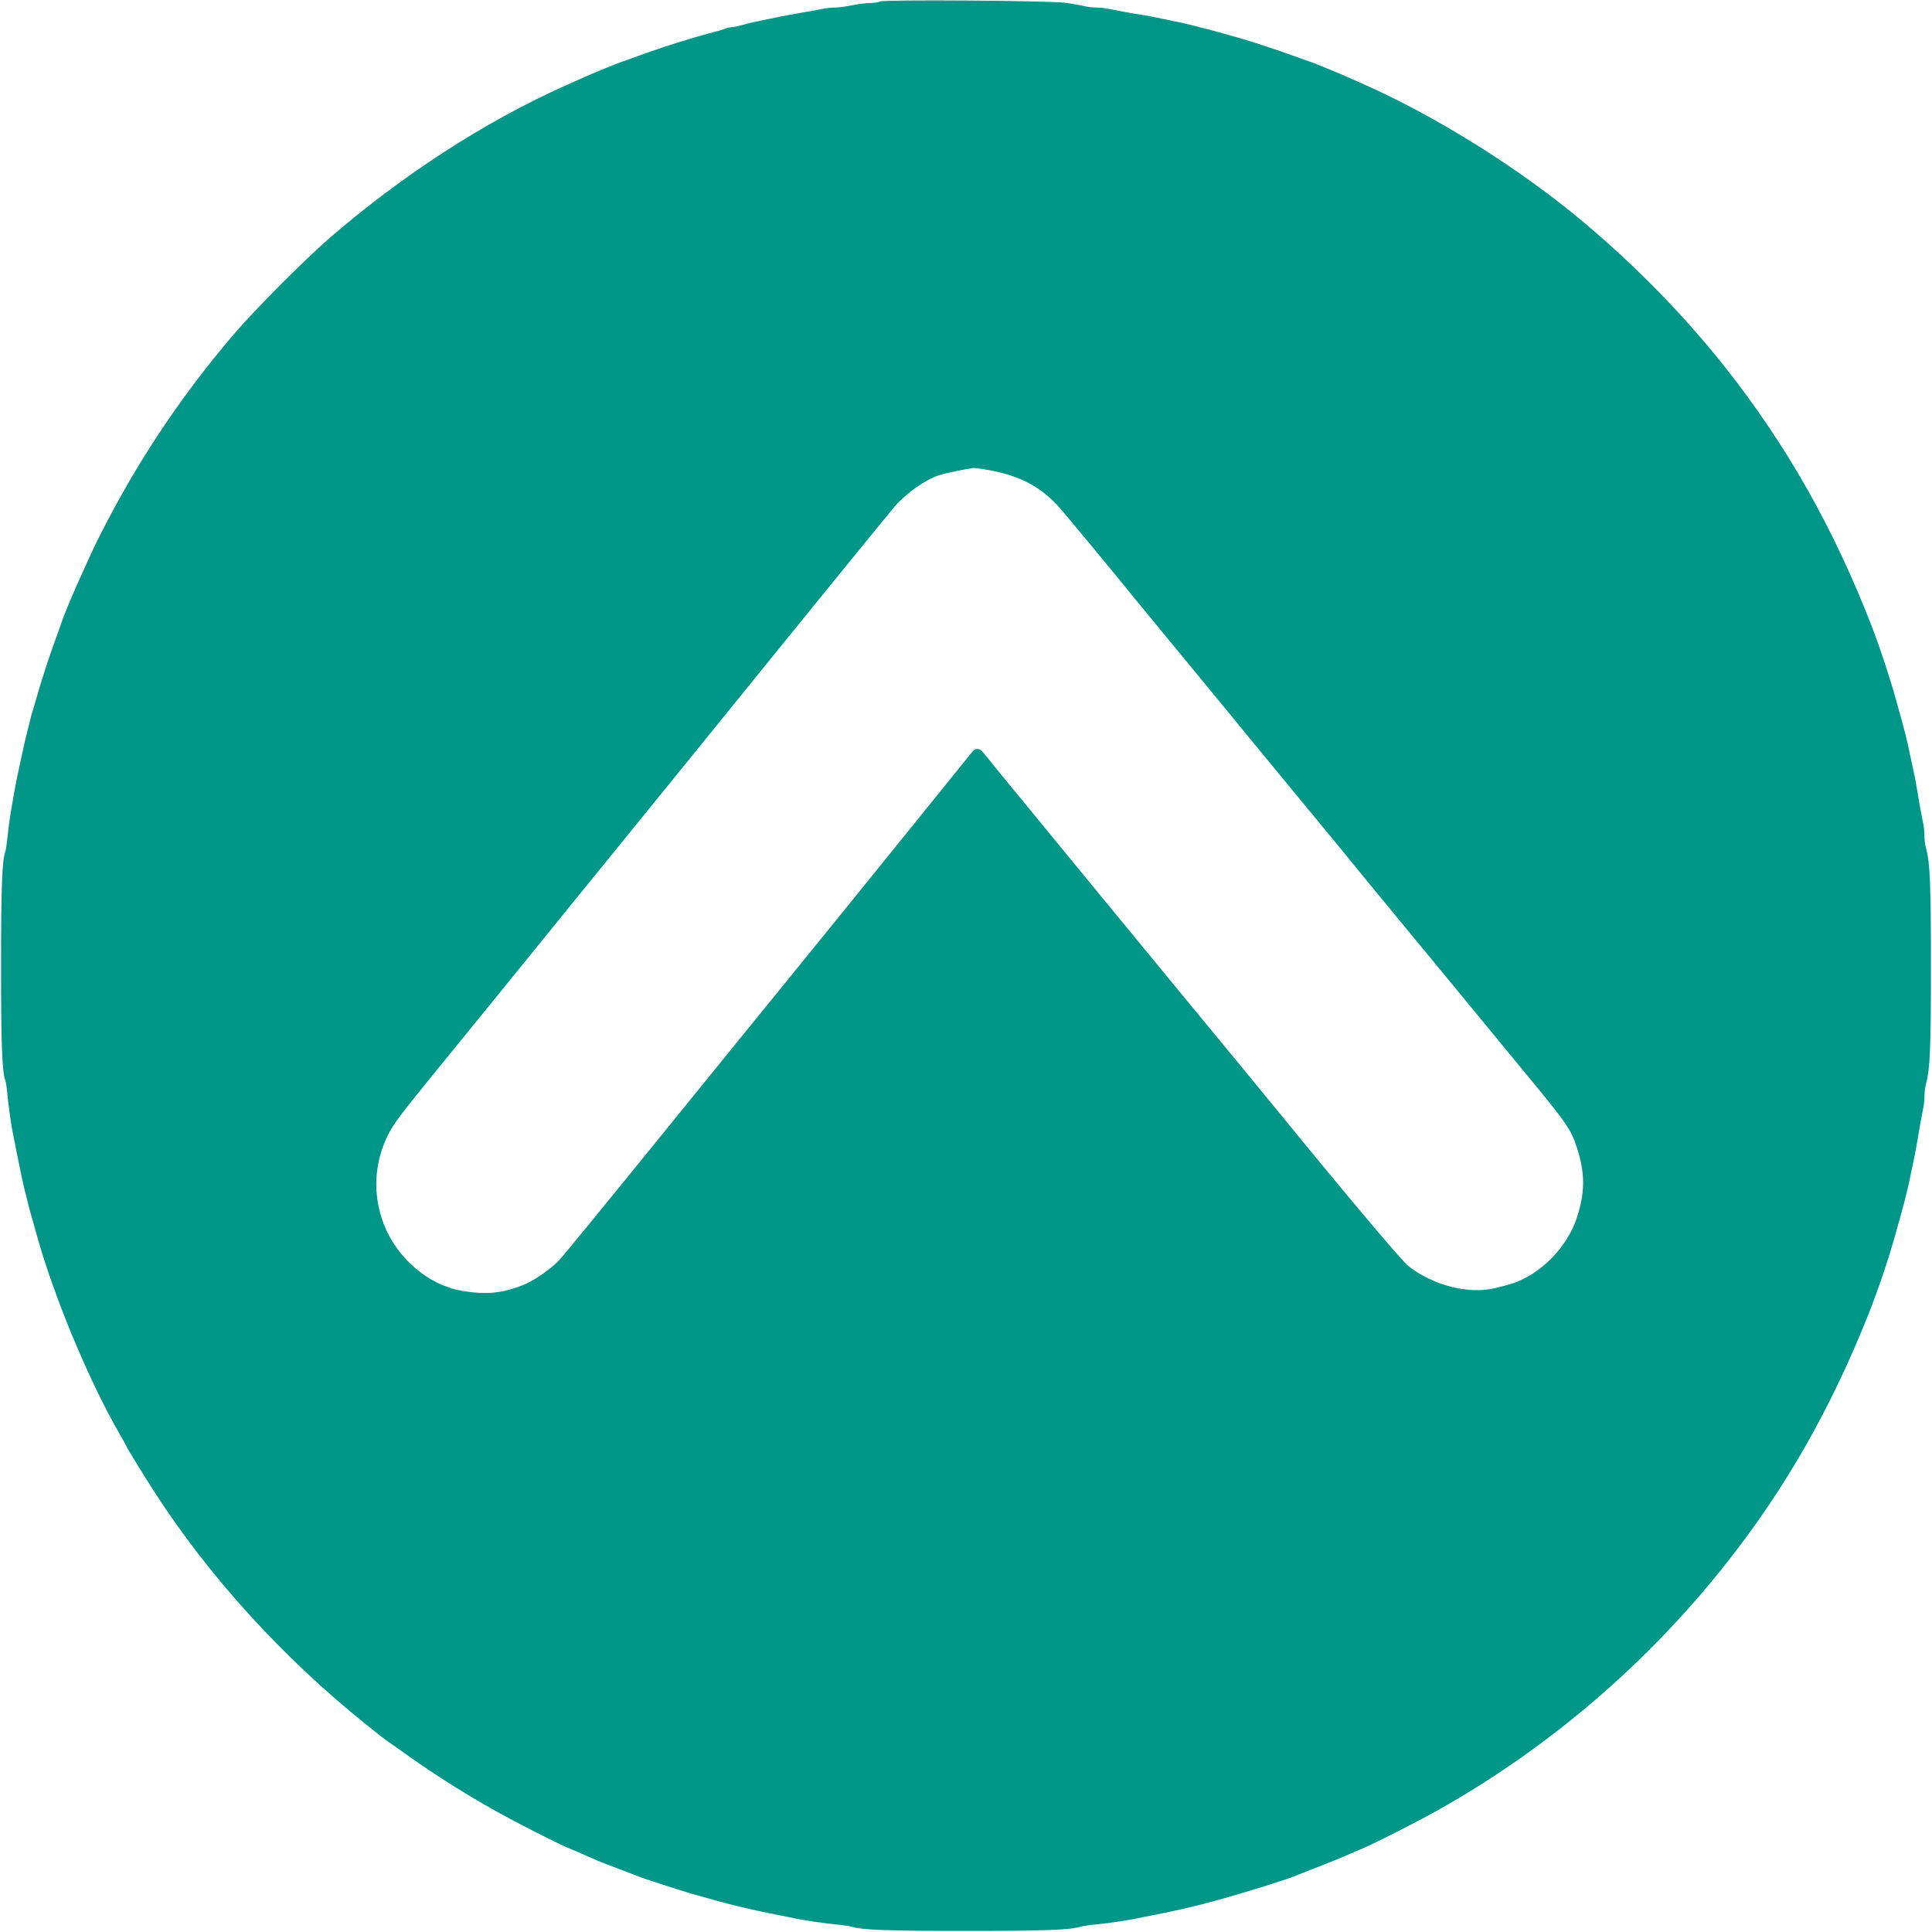 <?xml version="1.0" standalone="no"?>
<!DOCTYPE svg PUBLIC "-//W3C//DTD SVG 20010904//EN"
 "http://www.w3.org/TR/2001/REC-SVG-20010904/DTD/svg10.dtd">
<svg version="1.0" xmlns="http://www.w3.org/2000/svg"
 width="1280pt" height="1280pt" viewBox="0 0 1280 1280"
 preserveAspectRatio="xMidYMid meet">
<g transform="translate(0,1280) scale(0.1,-0.1)"
fill="#009688" stroke="none">
<path d="M5830 12790 c-8 -5 -37 -10 -65 -10 -27 0 -81 -7 -120 -15 -38 -8
-89 -15 -112 -15 -24 0 -62 -4 -85 -9 -24 -6 -88 -17 -143 -26 -55 -10 -127
-23 -160 -30 -33 -7 -87 -18 -120 -25 -33 -6 -82 -18 -109 -26 -26 -8 -57 -14
-67 -14 -10 0 -28 -4 -41 -9 -13 -5 -52 -17 -88 -26 -148 -39 -344 -101 -490
-155 -47 -17 -96 -35 -110 -39 -26 -9 -184 -73 -235 -96 -16 -7 -77 -34 -135
-60 -535 -239 -1085 -595 -1571 -1016 -161 -140 -489 -469 -626 -629 -360
-421 -654 -864 -902 -1359 -75 -151 -217 -473 -242 -551 -4 -14 -22 -63 -39
-110 -44 -117 -101 -296 -130 -400 -7 -25 -17 -58 -22 -75 -6 -16 -14 -46 -18
-65 -5 -19 -16 -64 -25 -100 -9 -36 -20 -83 -24 -105 -48 -221 -44 -199 -75
-380 -9 -49 -20 -130 -25 -180 -5 -49 -12 -97 -15 -105 -22 -54 -29 -240 -29
-760 0 -520 7 -706 29 -760 3 -8 10 -53 14 -100 10 -96 25 -202 40 -273 6 -26
14 -68 19 -95 22 -113 43 -211 57 -267 9 -33 20 -78 25 -100 6 -22 16 -60 24
-85 7 -25 18 -65 25 -90 112 -408 345 -970 551 -1328 27 -46 49 -86 49 -88 0
-5 99 -167 171 -279 362 -568 859 -1115 1418 -1563 64 -51 127 -101 141 -110
14 -9 79 -55 145 -102 154 -110 353 -236 533 -338 144 -83 464 -246 537 -274
22 -9 67 -28 100 -43 33 -14 69 -30 80 -35 11 -5 70 -28 130 -50 61 -23 119
-46 130 -50 33 -14 255 -86 345 -113 245 -71 379 -104 602 -148 27 -5 69 -13
95 -19 68 -14 174 -30 270 -40 45 -4 90 -11 101 -14 70 -23 242 -29 762 -29
520 0 692 6 762 29 11 3 56 10 101 14 96 10 202 26 270 40 26 6 68 14 95 19
183 36 290 61 457 107 159 44 428 128 490 153 11 5 81 32 155 61 74 29 160 64
190 77 30 14 73 32 95 41 73 29 391 190 536 273 722 410 1365 963 1880 1614
398 503 696 1026 949 1660 64 162 136 375 180 535 7 25 18 65 25 90 31 109 53
199 65 255 4 22 16 76 25 120 10 44 21 103 25 130 12 75 30 175 40 223 6 23
10 64 10 90 0 26 5 64 11 84 26 97 32 234 32 778 0 544 -6 681 -32 778 -6 20
-11 58 -11 84 0 26 -4 67 -10 90 -10 47 -27 141 -41 228 -4 30 -15 87 -24 125
-9 39 -20 90 -25 115 -10 55 -31 139 -65 260 -7 25 -18 65 -25 90 -38 136
-105 340 -157 475 -251 650 -566 1206 -972 1720 -309 390 -677 757 -1066 1066
-395 312 -884 611 -1315 804 -58 26 -118 53 -135 60 -51 23 -209 87 -235 96
-14 4 -63 22 -110 39 -112 41 -301 103 -400 130 -25 7 -65 18 -90 25 -25 7
-63 17 -85 23 -22 5 -60 15 -85 22 -25 6 -63 15 -85 20 -22 4 -76 15 -120 25
-44 9 -102 21 -130 25 -78 12 -176 30 -223 40 -23 6 -64 10 -90 10 -26 0 -64
5 -84 11 -21 5 -77 15 -125 21 -115 14 -1202 22 -1223 8z m729 -3106 c201 -37
341 -112 462 -249 42 -47 420 -504 484 -585 17 -21 174 -212 350 -425 176
-213 331 -402 345 -419 13 -17 76 -94 140 -171 64 -77 169 -205 235 -285 66
-80 171 -208 235 -285 64 -77 127 -154 140 -171 24 -30 217 -265 460 -559 64
-77 168 -203 231 -280 140 -170 327 -397 474 -576 267 -323 293 -361 333 -484
54 -168 54 -292 0 -460 -64 -198 -240 -377 -430 -439 -24 -8 -76 -22 -116 -31
-174 -41 -411 20 -572 148 -46 37 -391 446 -870 1033 -41 51 -311 379 -600
729 -289 351 -550 668 -580 705 -30 37 -210 256 -399 486 -190 231 -354 431
-365 446 -27 34 -56 35 -80 0 -17 -22 -1061 -1313 -1285 -1587 -36 -44 -367
-451 -735 -905 -368 -454 -689 -847 -715 -873 -48 -50 -151 -123 -211 -150
-149 -65 -265 -78 -435 -48 -219 39 -426 217 -512 440 -75 193 -65 405 27 591
36 72 84 136 293 393 166 203 704 865 932 1147 60 74 172 212 248 305 76 94
169 208 207 255 38 47 163 200 277 341 114 141 253 312 308 380 474 586 1060
1306 1093 1344 80 91 204 178 295 207 43 14 196 45 226 47 14 0 63 -6 110 -15z"/>
</g>
</svg>
